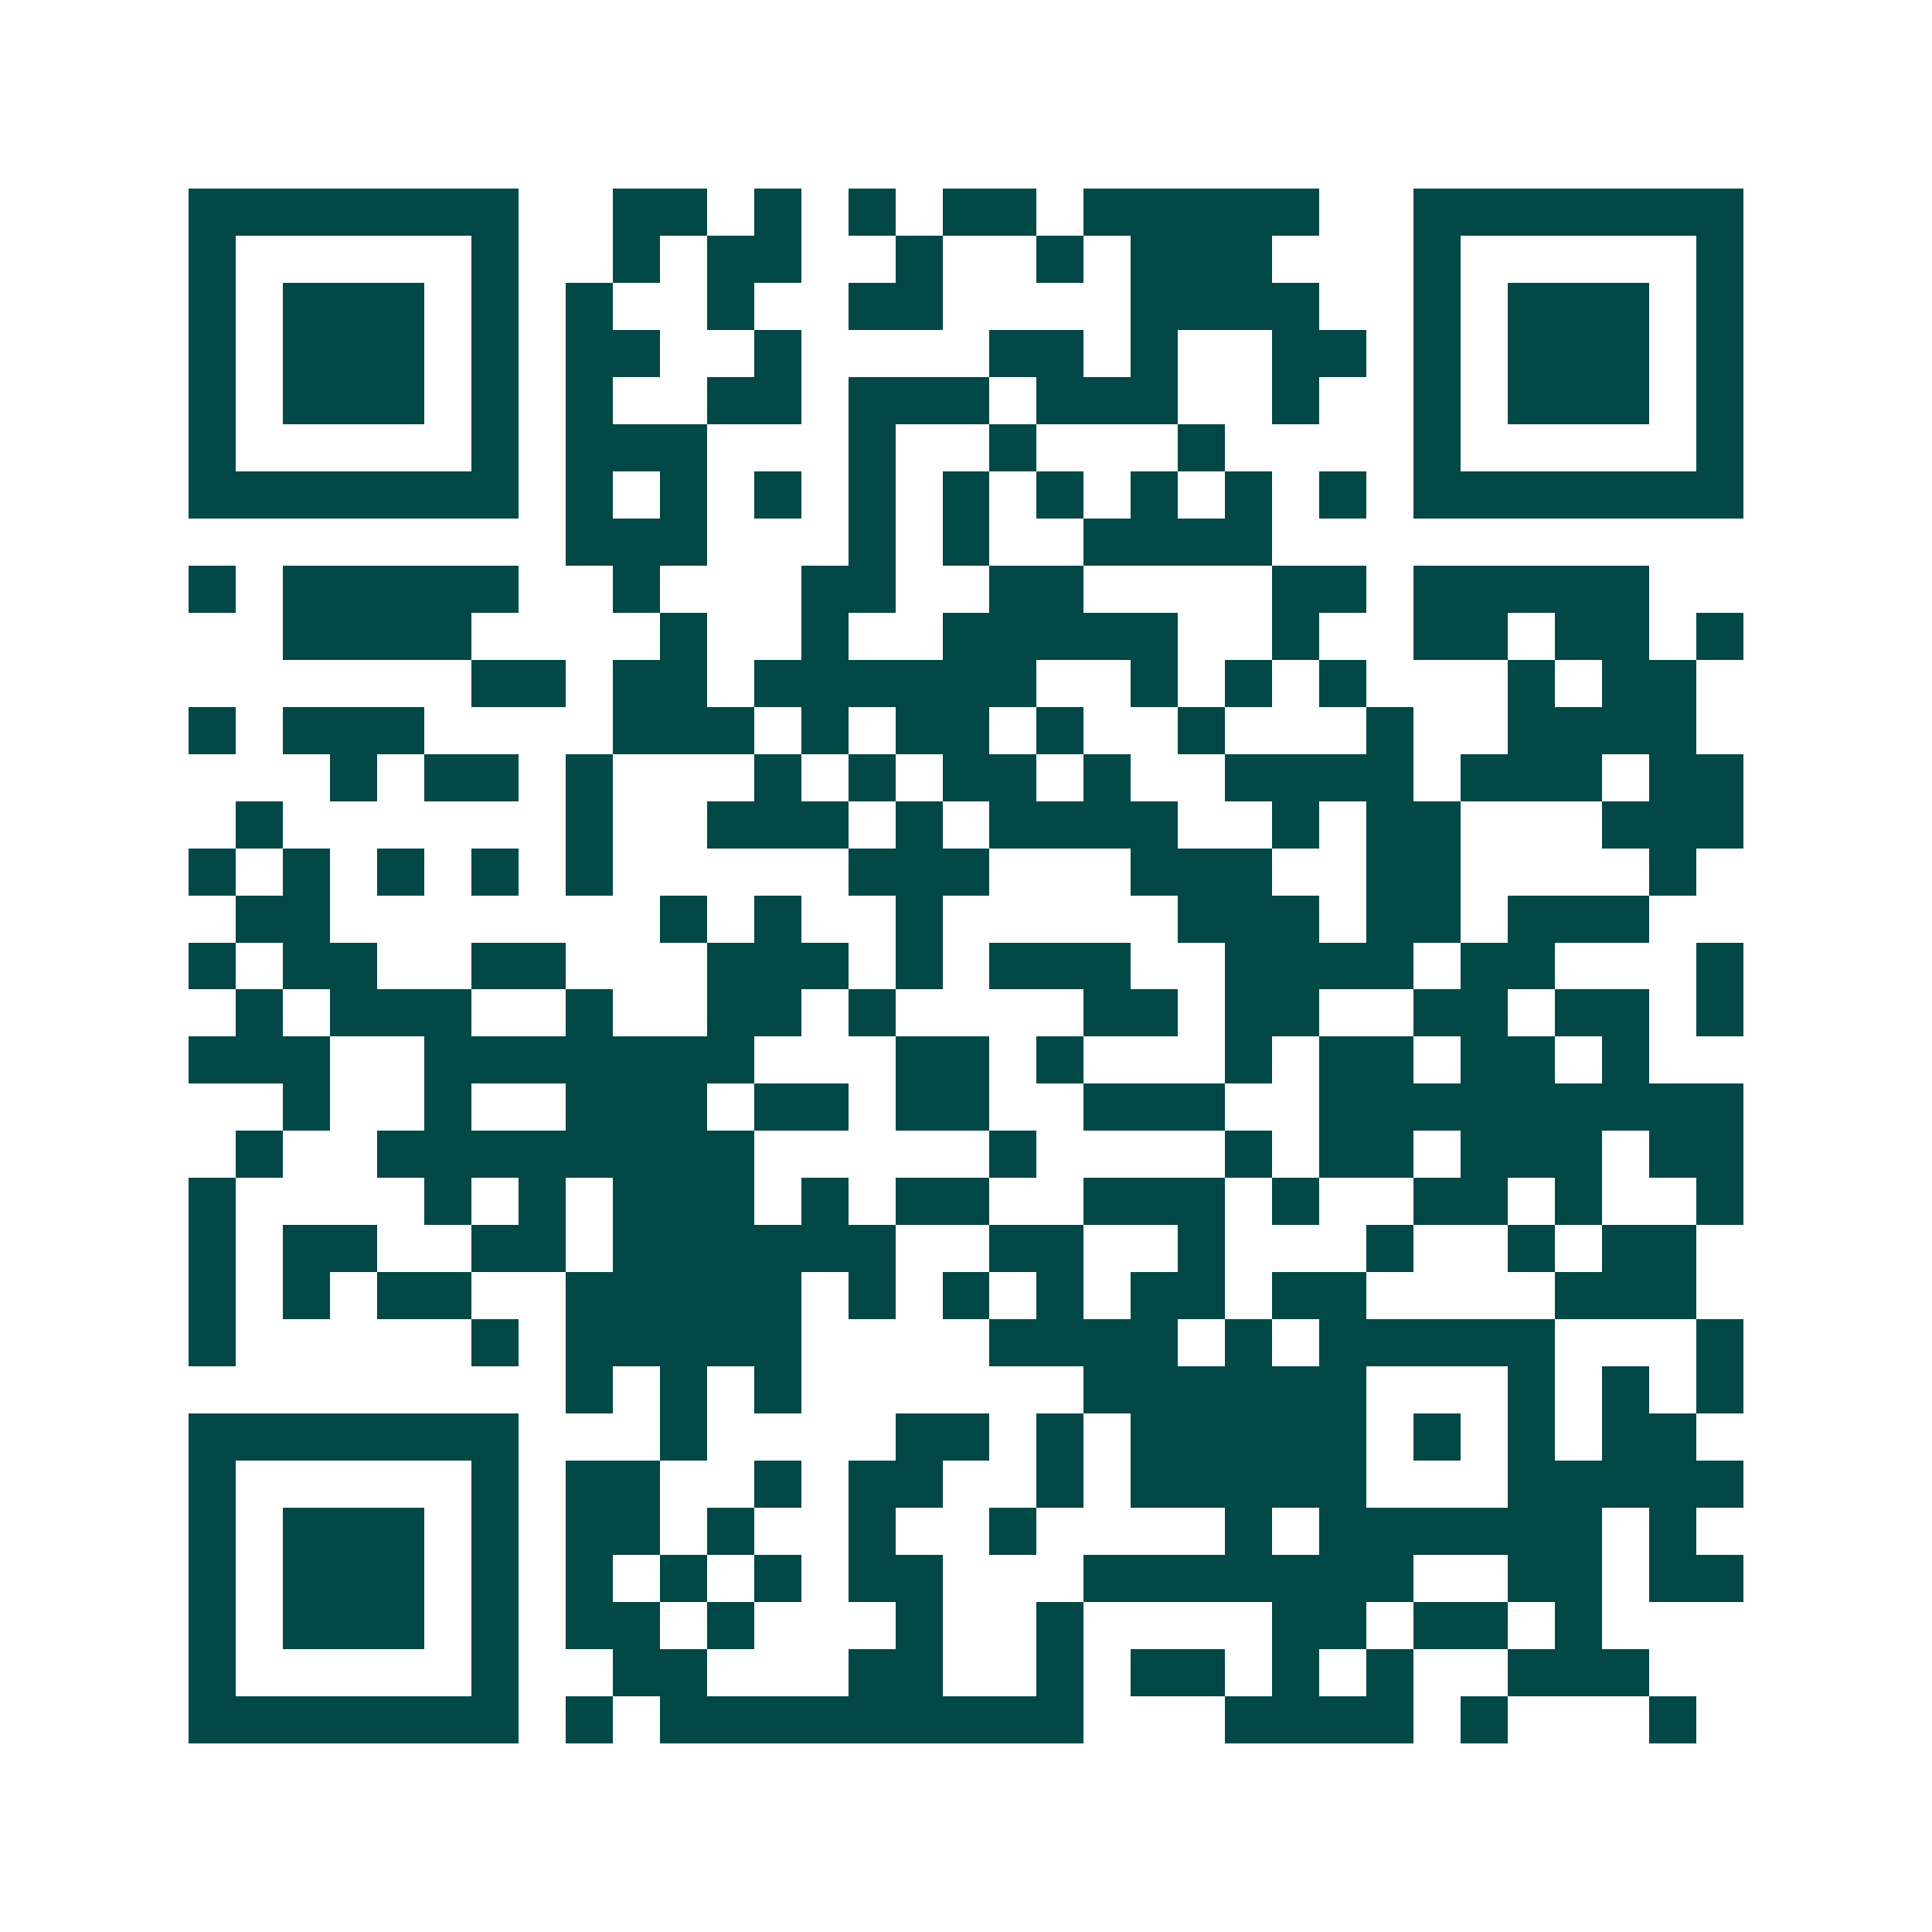 <svg xmlns="http://www.w3.org/2000/svg" width="200" height="200" viewBox="0 0 41 41" shape-rendering="crispEdges"><path fill="#ffffff" d="M0 0h41v41H0z"/><path stroke="#014847" d="M4 4.5h7m2 0h2m1 0h1m1 0h1m1 0h2m1 0h5m2 0h7M4 5.5h1m5 0h1m2 0h1m1 0h2m2 0h1m2 0h1m1 0h3m3 0h1m5 0h1M4 6.5h1m1 0h3m1 0h1m1 0h1m2 0h1m2 0h2m4 0h4m2 0h1m1 0h3m1 0h1M4 7.5h1m1 0h3m1 0h1m1 0h2m2 0h1m4 0h2m1 0h1m2 0h2m1 0h1m1 0h3m1 0h1M4 8.5h1m1 0h3m1 0h1m1 0h1m2 0h2m1 0h3m1 0h3m2 0h1m2 0h1m1 0h3m1 0h1M4 9.5h1m5 0h1m1 0h3m3 0h1m2 0h1m3 0h1m4 0h1m5 0h1M4 10.5h7m1 0h1m1 0h1m1 0h1m1 0h1m1 0h1m1 0h1m1 0h1m1 0h1m1 0h1m1 0h7M12 11.5h3m3 0h1m1 0h1m2 0h4M4 12.5h1m1 0h5m2 0h1m3 0h2m2 0h2m4 0h2m1 0h5M6 13.5h4m4 0h1m2 0h1m2 0h5m2 0h1m2 0h2m1 0h2m1 0h1M10 14.5h2m1 0h2m1 0h6m2 0h1m1 0h1m1 0h1m3 0h1m1 0h2M4 15.5h1m1 0h3m4 0h3m1 0h1m1 0h2m1 0h1m2 0h1m3 0h1m2 0h4M7 16.5h1m1 0h2m1 0h1m3 0h1m1 0h1m1 0h2m1 0h1m2 0h4m1 0h3m1 0h2M5 17.5h1m6 0h1m2 0h3m1 0h1m1 0h4m2 0h1m1 0h2m3 0h3M4 18.5h1m1 0h1m1 0h1m1 0h1m1 0h1m5 0h3m3 0h3m2 0h2m4 0h1M5 19.5h2m7 0h1m1 0h1m2 0h1m5 0h3m1 0h2m1 0h3M4 20.5h1m1 0h2m2 0h2m3 0h3m1 0h1m1 0h3m2 0h4m1 0h2m3 0h1M5 21.5h1m1 0h3m2 0h1m2 0h2m1 0h1m4 0h2m1 0h2m2 0h2m1 0h2m1 0h1M4 22.5h3m2 0h7m3 0h2m1 0h1m3 0h1m1 0h2m1 0h2m1 0h1M6 23.5h1m2 0h1m2 0h3m1 0h2m1 0h2m2 0h3m2 0h9M5 24.5h1m2 0h8m5 0h1m4 0h1m1 0h2m1 0h3m1 0h2M4 25.5h1m4 0h1m1 0h1m1 0h3m1 0h1m1 0h2m2 0h3m1 0h1m2 0h2m1 0h1m2 0h1M4 26.5h1m1 0h2m2 0h2m1 0h6m2 0h2m2 0h1m3 0h1m2 0h1m1 0h2M4 27.5h1m1 0h1m1 0h2m2 0h5m1 0h1m1 0h1m1 0h1m1 0h2m1 0h2m4 0h3M4 28.5h1m5 0h1m1 0h5m4 0h4m1 0h1m1 0h5m3 0h1M12 29.5h1m1 0h1m1 0h1m6 0h6m3 0h1m1 0h1m1 0h1M4 30.5h7m3 0h1m4 0h2m1 0h1m1 0h5m1 0h1m1 0h1m1 0h2M4 31.5h1m5 0h1m1 0h2m2 0h1m1 0h2m2 0h1m1 0h5m3 0h5M4 32.5h1m1 0h3m1 0h1m1 0h2m1 0h1m2 0h1m2 0h1m4 0h1m1 0h6m1 0h1M4 33.5h1m1 0h3m1 0h1m1 0h1m1 0h1m1 0h1m1 0h2m3 0h7m2 0h2m1 0h2M4 34.5h1m1 0h3m1 0h1m1 0h2m1 0h1m3 0h1m2 0h1m4 0h2m1 0h2m1 0h1M4 35.5h1m5 0h1m2 0h2m3 0h2m2 0h1m1 0h2m1 0h1m1 0h1m2 0h3M4 36.5h7m1 0h1m1 0h9m3 0h4m1 0h1m3 0h1"/></svg>
